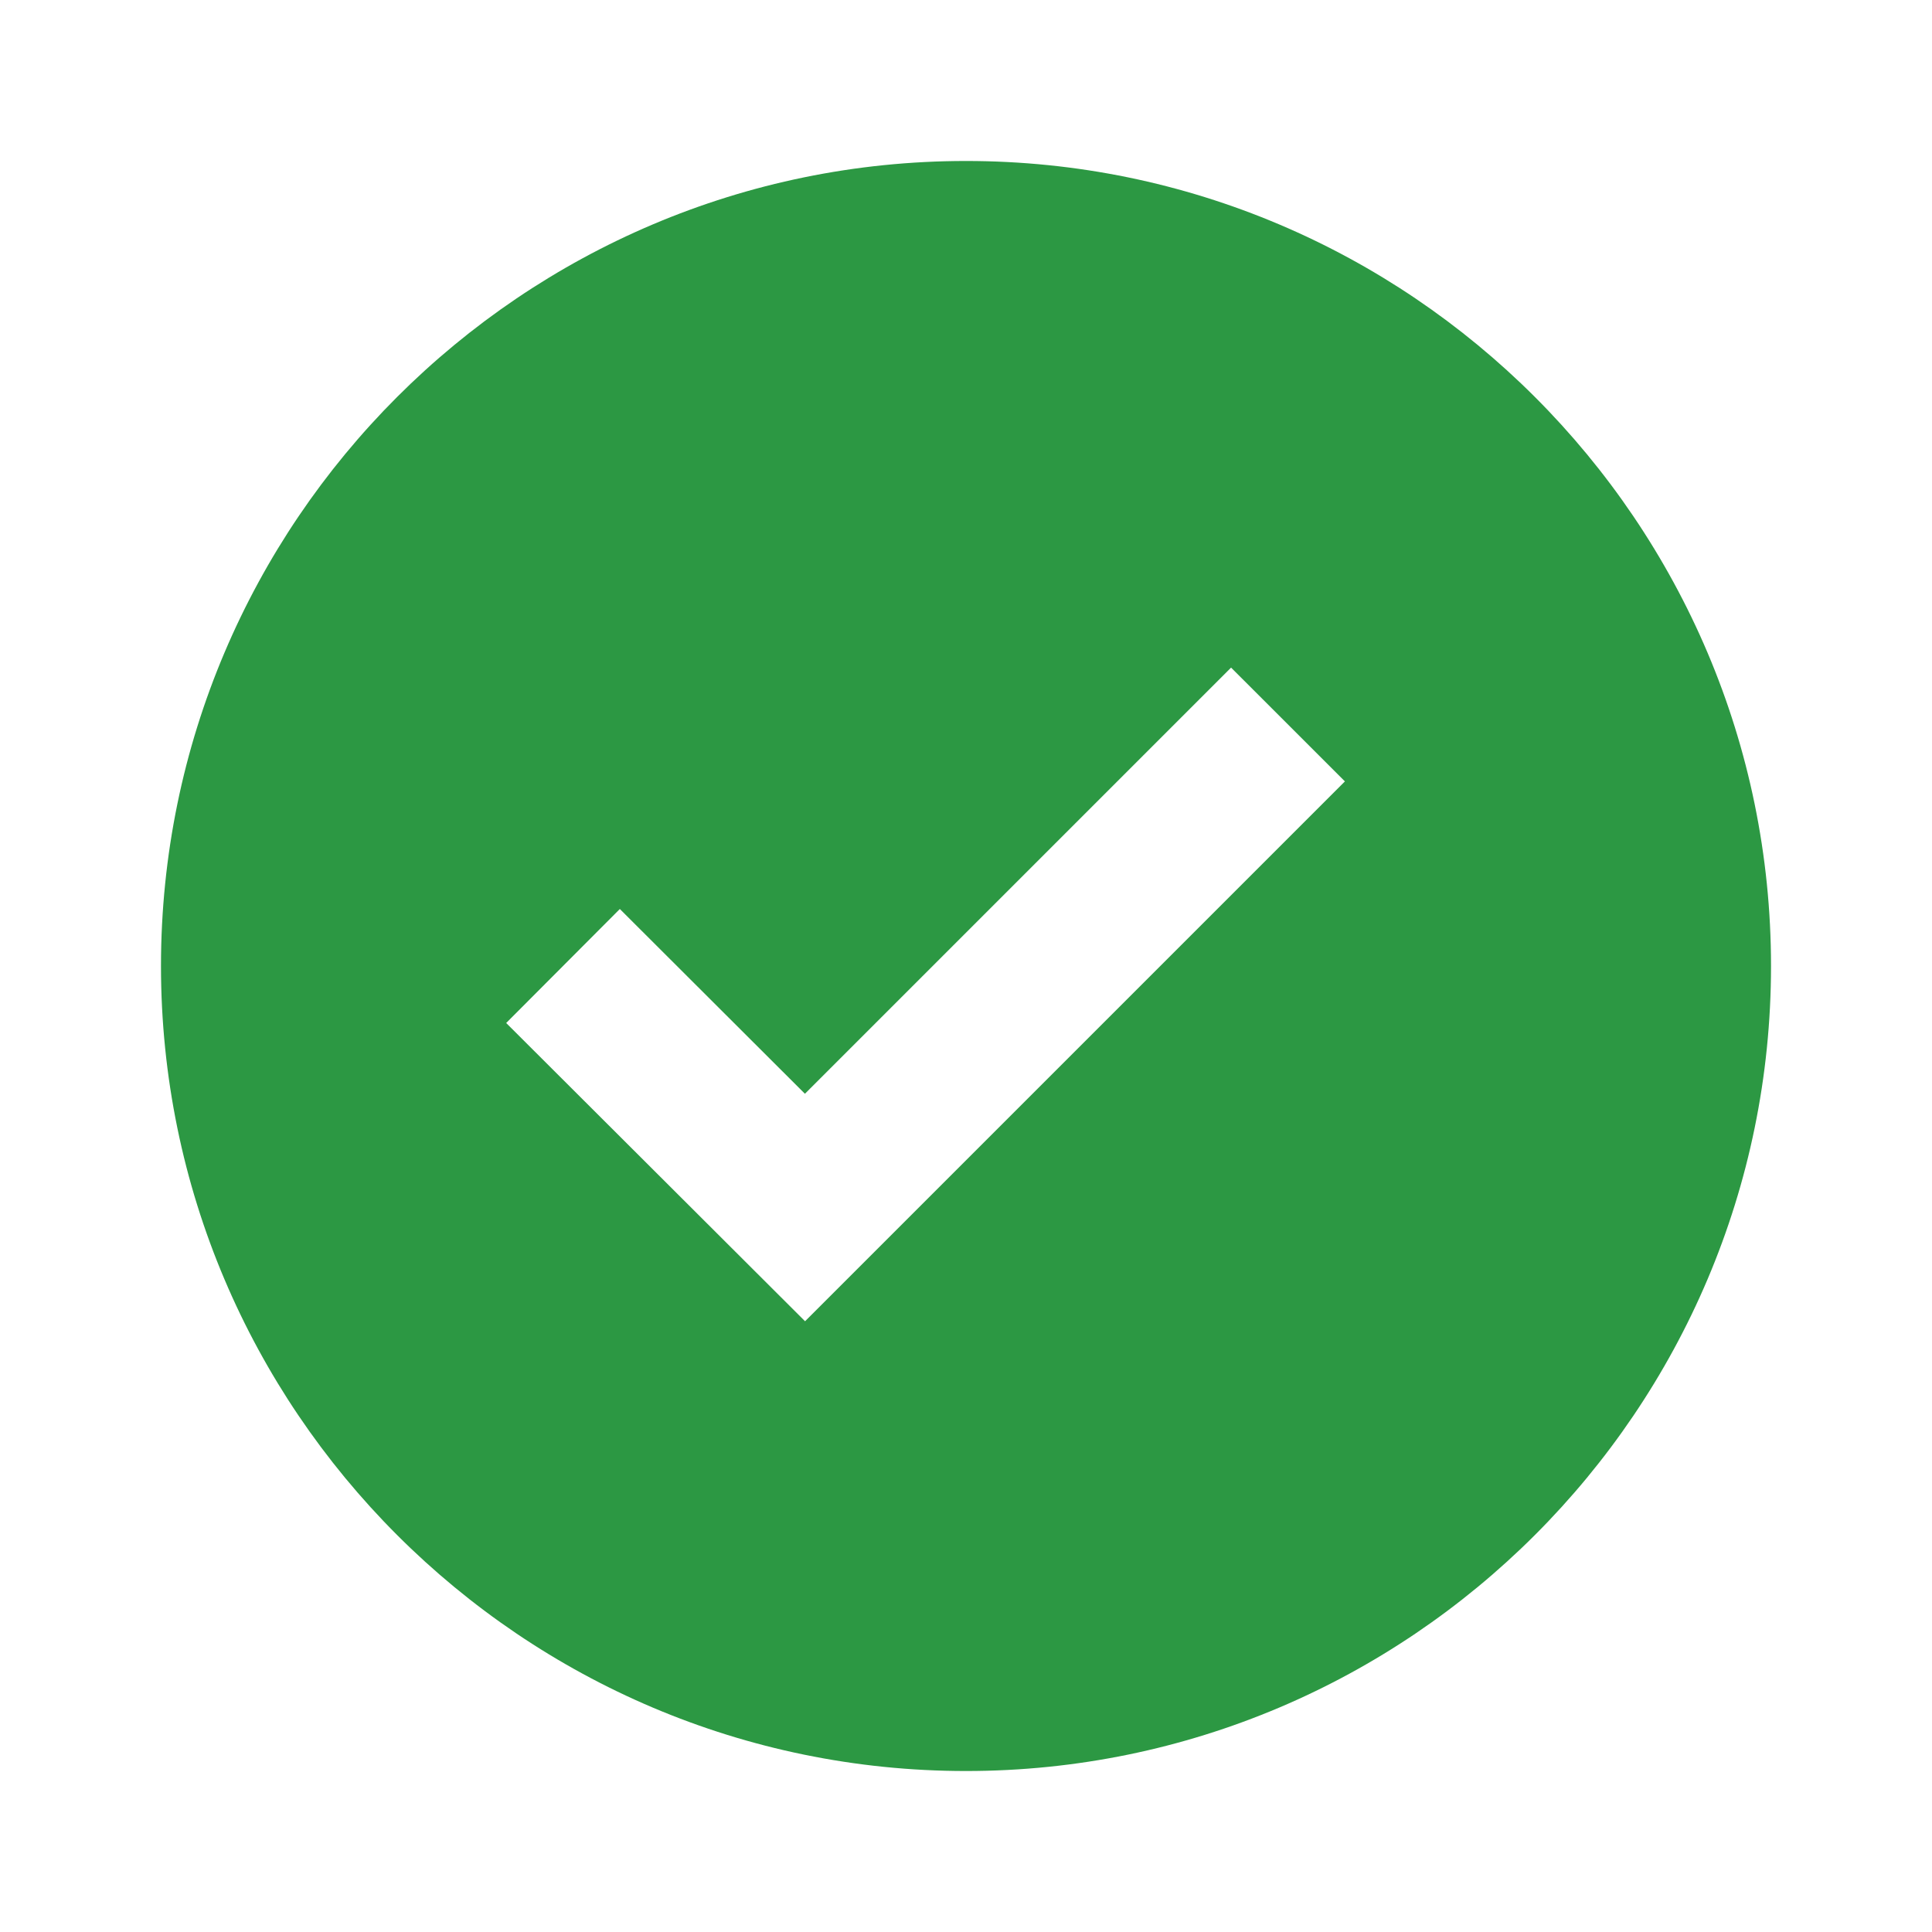 <svg width="40" height="40" viewBox="0 0 40 40" fill="none" xmlns="http://www.w3.org/2000/svg">
<path d="M20 3.333C10.81 3.333 3.333 10.81 3.333 20C3.333 29.19 10.81 36.667 20 36.667C29.19 36.667 36.667 29.19 36.667 20C36.667 10.81 29.19 3.333 20 3.333ZM16.668 27.355L10.48 21.18L12.833 18.82L16.665 22.645L25.488 13.822L27.845 16.178L16.668 27.355Z" fill="#2C9843"/>
</svg>
